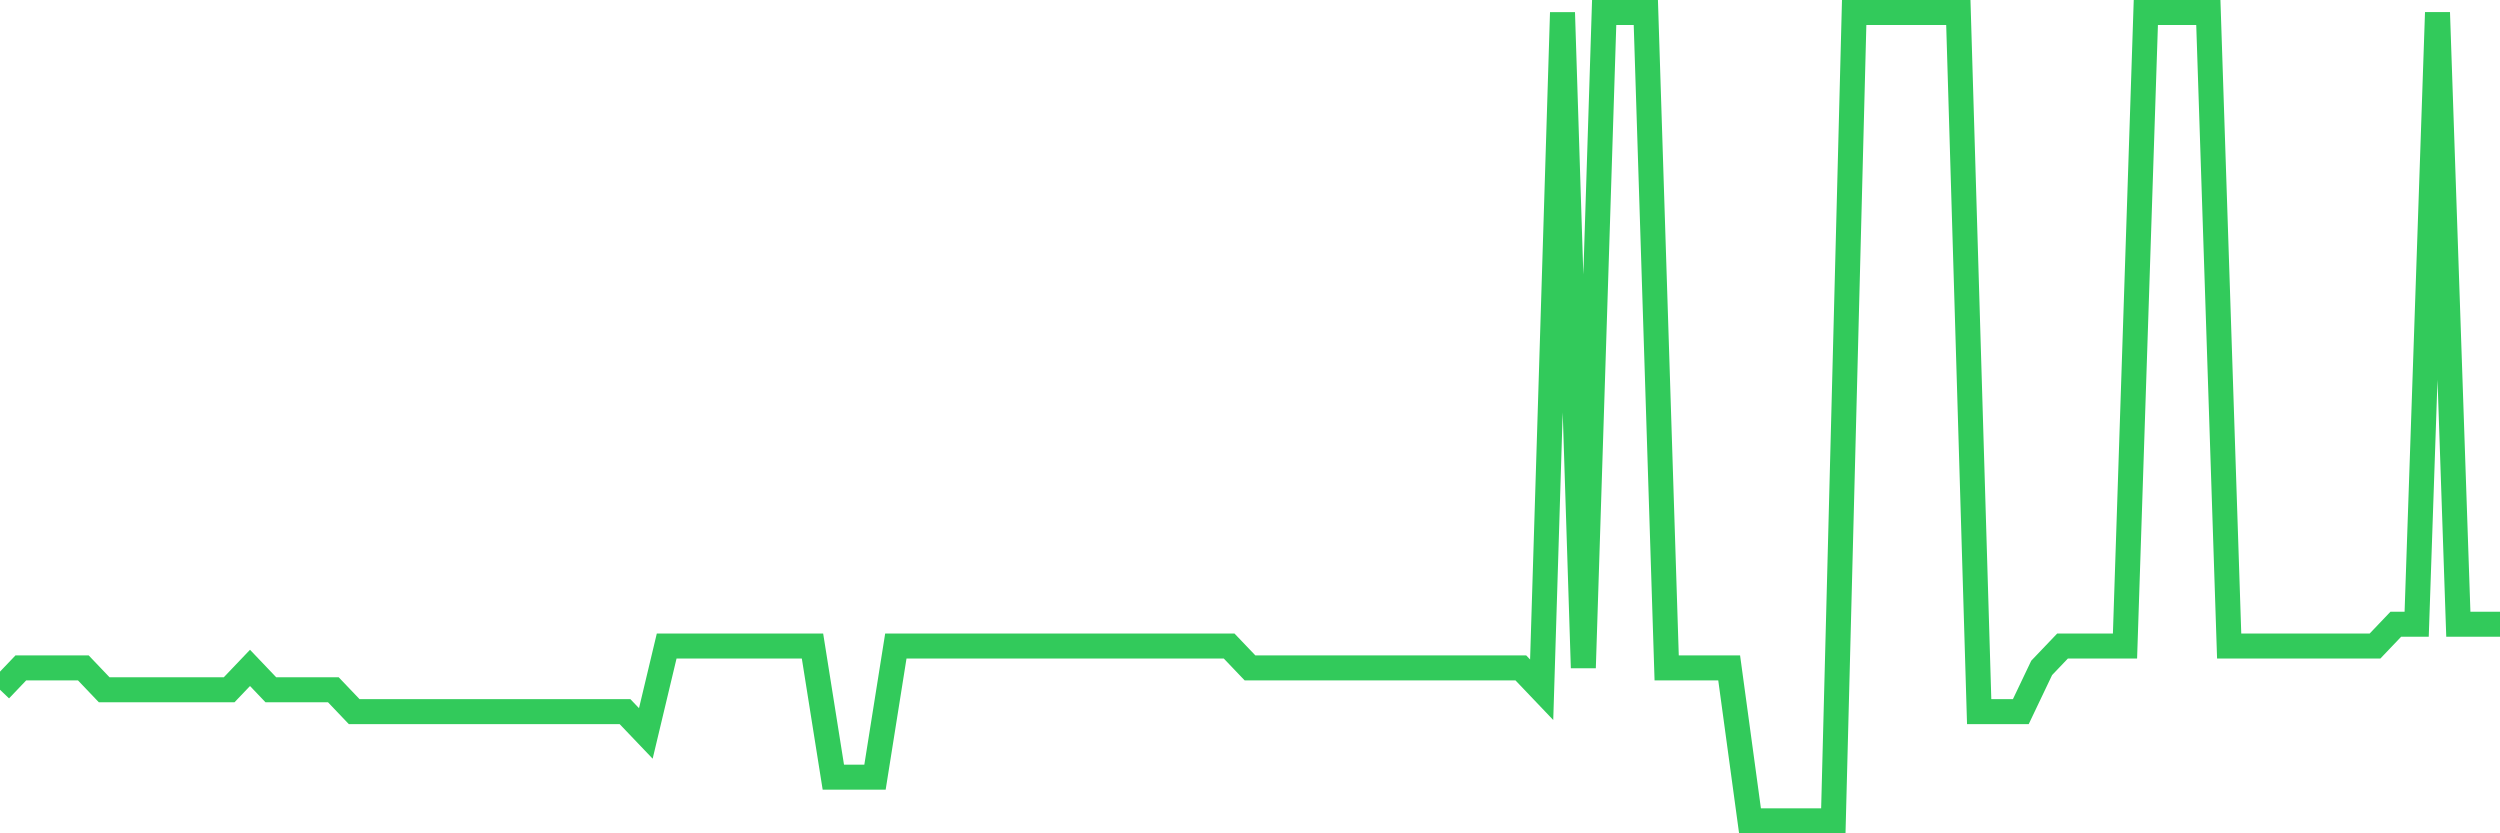 <svg
  xmlns="http://www.w3.org/2000/svg"
  xmlns:xlink="http://www.w3.org/1999/xlink"
  width="120"
  height="40"
  viewBox="0 0 120 40"
  preserveAspectRatio="none"
>
  <polyline
    points="0,33.108 1,32.059 2,32.059 3,32.059 4,32.059 5,33.108 6,33.108 7,33.108 8,33.108 9,33.108 10,33.108 11,33.108 12,32.059 13,33.108 14,33.108 15,33.108 16,33.108 17,34.157 18,34.157 19,34.157 20,34.157 21,34.157 22,34.157 23,34.157 24,34.157 25,34.157 26,34.157 27,34.157 28,34.157 29,34.157 30,34.157 31,35.205 32,31.011 33,31.011 34,31.011 35,31.011 36,31.011 37,31.011 38,31.011 39,31.011 40,37.303 41,37.303 42,37.303 43,31.011 44,31.011 45,31.011 46,31.011 47,31.011 48,31.011 49,31.011 50,31.011 51,31.011 52,31.011 53,31.011 54,31.011 55,31.011 56,31.011 57,31.011 58,31.011 59,31.011 60,32.059 61,32.059 62,32.059 63,32.059 64,32.059 65,32.059 66,32.059 67,32.059 68,32.059 69,32.059 70,32.059 71,32.059 72,32.059 73,32.059 74,33.108 75,0.6 76,32.059 77,0.6 78,0.6 79,0.6 80,32.059 81,32.059 82,32.059 83,32.059 84,39.4 85,39.4 86,39.4 87,39.4 88,39.4 89,0.6 90,0.6 91,0.6 92,0.6 93,0.6 94,0.6 95,34.157 96,34.157 97,34.157 98,32.059 99,31.011 100,31.011 101,31.011 102,31.011 103,0.6 104,0.6 105,0.6 106,0.6 107,31.011 108,31.011 109,31.011 110,31.011 111,31.011 112,31.011 113,31.011 114,31.011 115,29.962 116,29.962 117,0.6 118,29.962 119,29.962 120,29.962"
    fill="none"
    stroke="#32ca5b"
    stroke-width="1.2"
  >
  </polyline>
</svg>